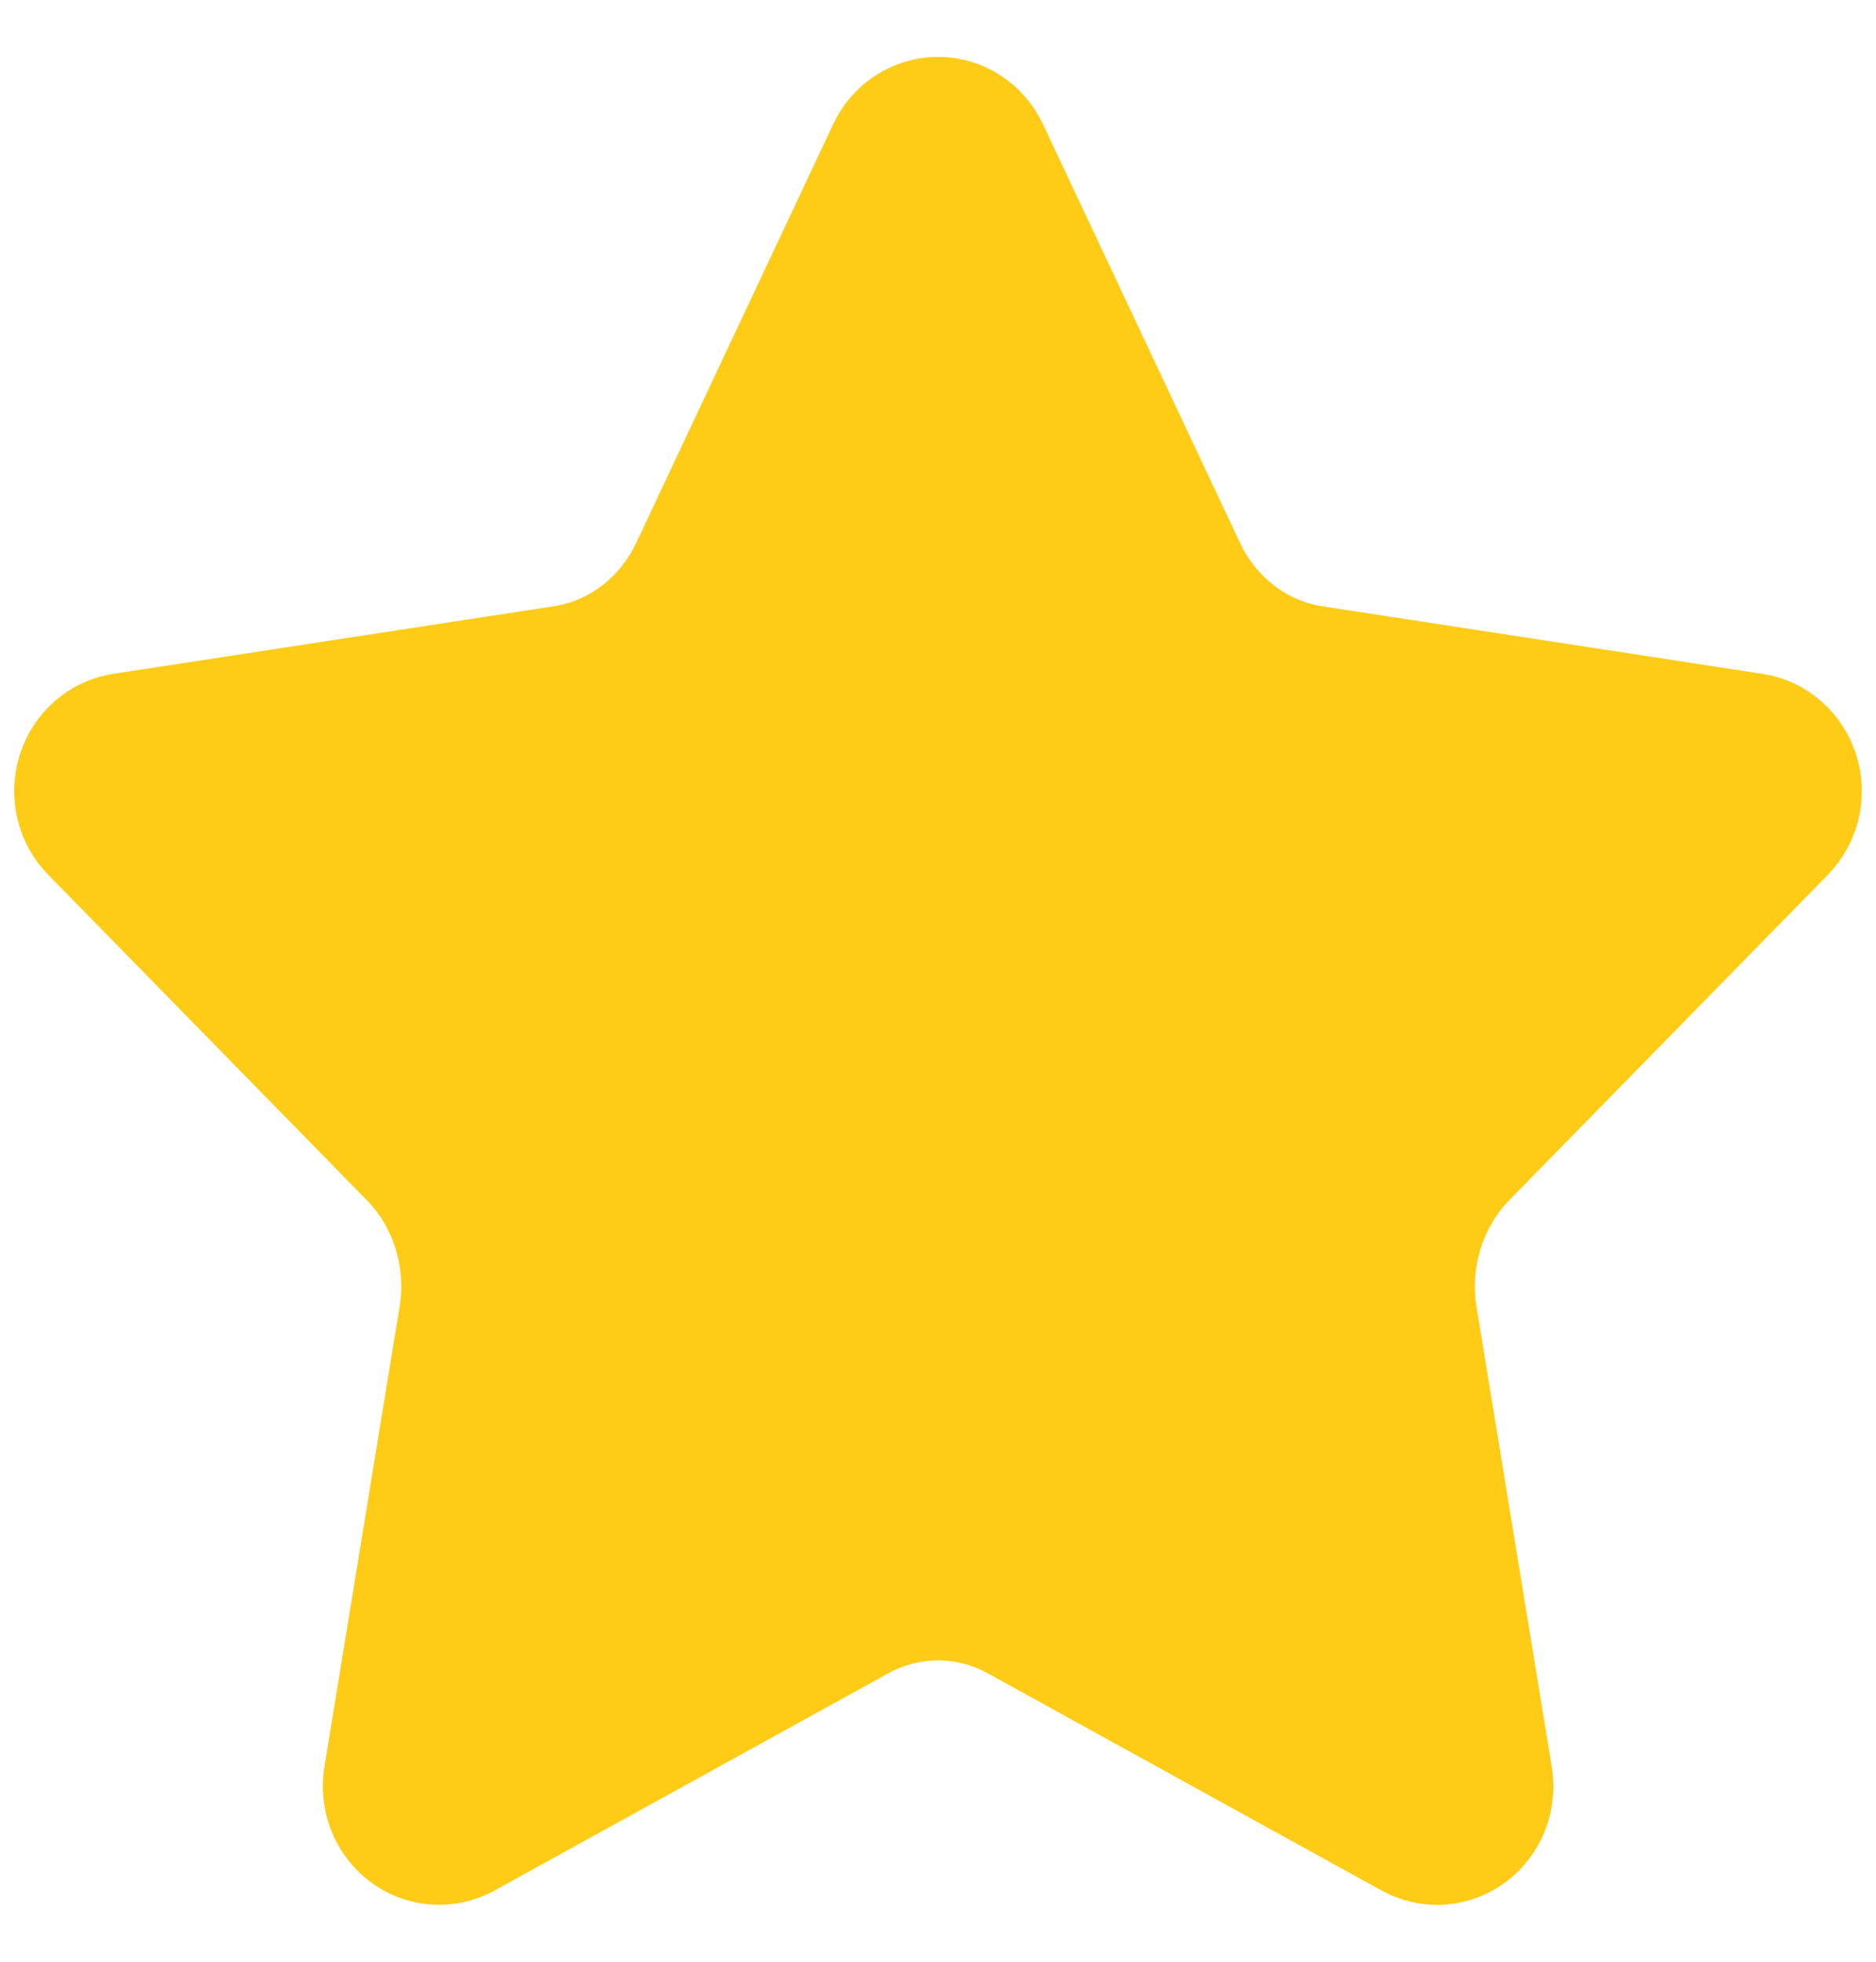 <svg width="22" height="23" viewBox="0 0 22 23" fill="none" xmlns="http://www.w3.org/2000/svg">
<path d="M10.526 1.809C10.57 1.716 10.637 1.638 10.721 1.584C10.805 1.529 10.902 1.5 11.001 1.5C11.1 1.5 11.197 1.529 11.28 1.584C11.364 1.638 11.432 1.716 11.476 1.809L13.786 6.716C13.938 7.039 14.162 7.318 14.44 7.53C14.718 7.742 15.041 7.88 15.38 7.932L20.546 8.725C20.644 8.74 20.736 8.783 20.811 8.85C20.887 8.917 20.943 9.005 20.974 9.103C21.005 9.202 21.008 9.308 20.985 9.408C20.961 9.509 20.911 9.601 20.84 9.673L17.104 13.488C16.858 13.74 16.674 14.051 16.567 14.394C16.461 14.737 16.436 15.102 16.493 15.457L17.375 20.848C17.393 20.95 17.382 21.056 17.345 21.152C17.308 21.249 17.245 21.333 17.165 21.394C17.084 21.455 16.989 21.491 16.89 21.499C16.791 21.506 16.692 21.484 16.604 21.435L11.987 18.889C11.683 18.721 11.344 18.634 11 18.634C10.657 18.634 10.318 18.721 10.014 18.889L5.397 21.435C5.31 21.483 5.211 21.505 5.112 21.498C5.013 21.491 4.918 21.454 4.838 21.393C4.758 21.332 4.695 21.248 4.658 21.152C4.621 21.055 4.61 20.95 4.627 20.848L5.508 15.459C5.567 15.103 5.541 14.738 5.435 14.394C5.329 14.051 5.144 13.74 4.897 13.488L1.162 9.674C1.09 9.602 1.04 9.51 1.016 9.409C0.992 9.308 0.995 9.202 1.026 9.103C1.057 9.004 1.113 8.916 1.189 8.849C1.265 8.782 1.357 8.739 1.456 8.724L6.62 7.932C6.961 7.88 7.284 7.743 7.562 7.531C7.84 7.319 8.065 7.039 8.217 6.716L10.526 1.809Z" fill="#FECC16" stroke="#FECC16" stroke-width="1.667" stroke-linecap="round" stroke-linejoin="round"/>
</svg>
